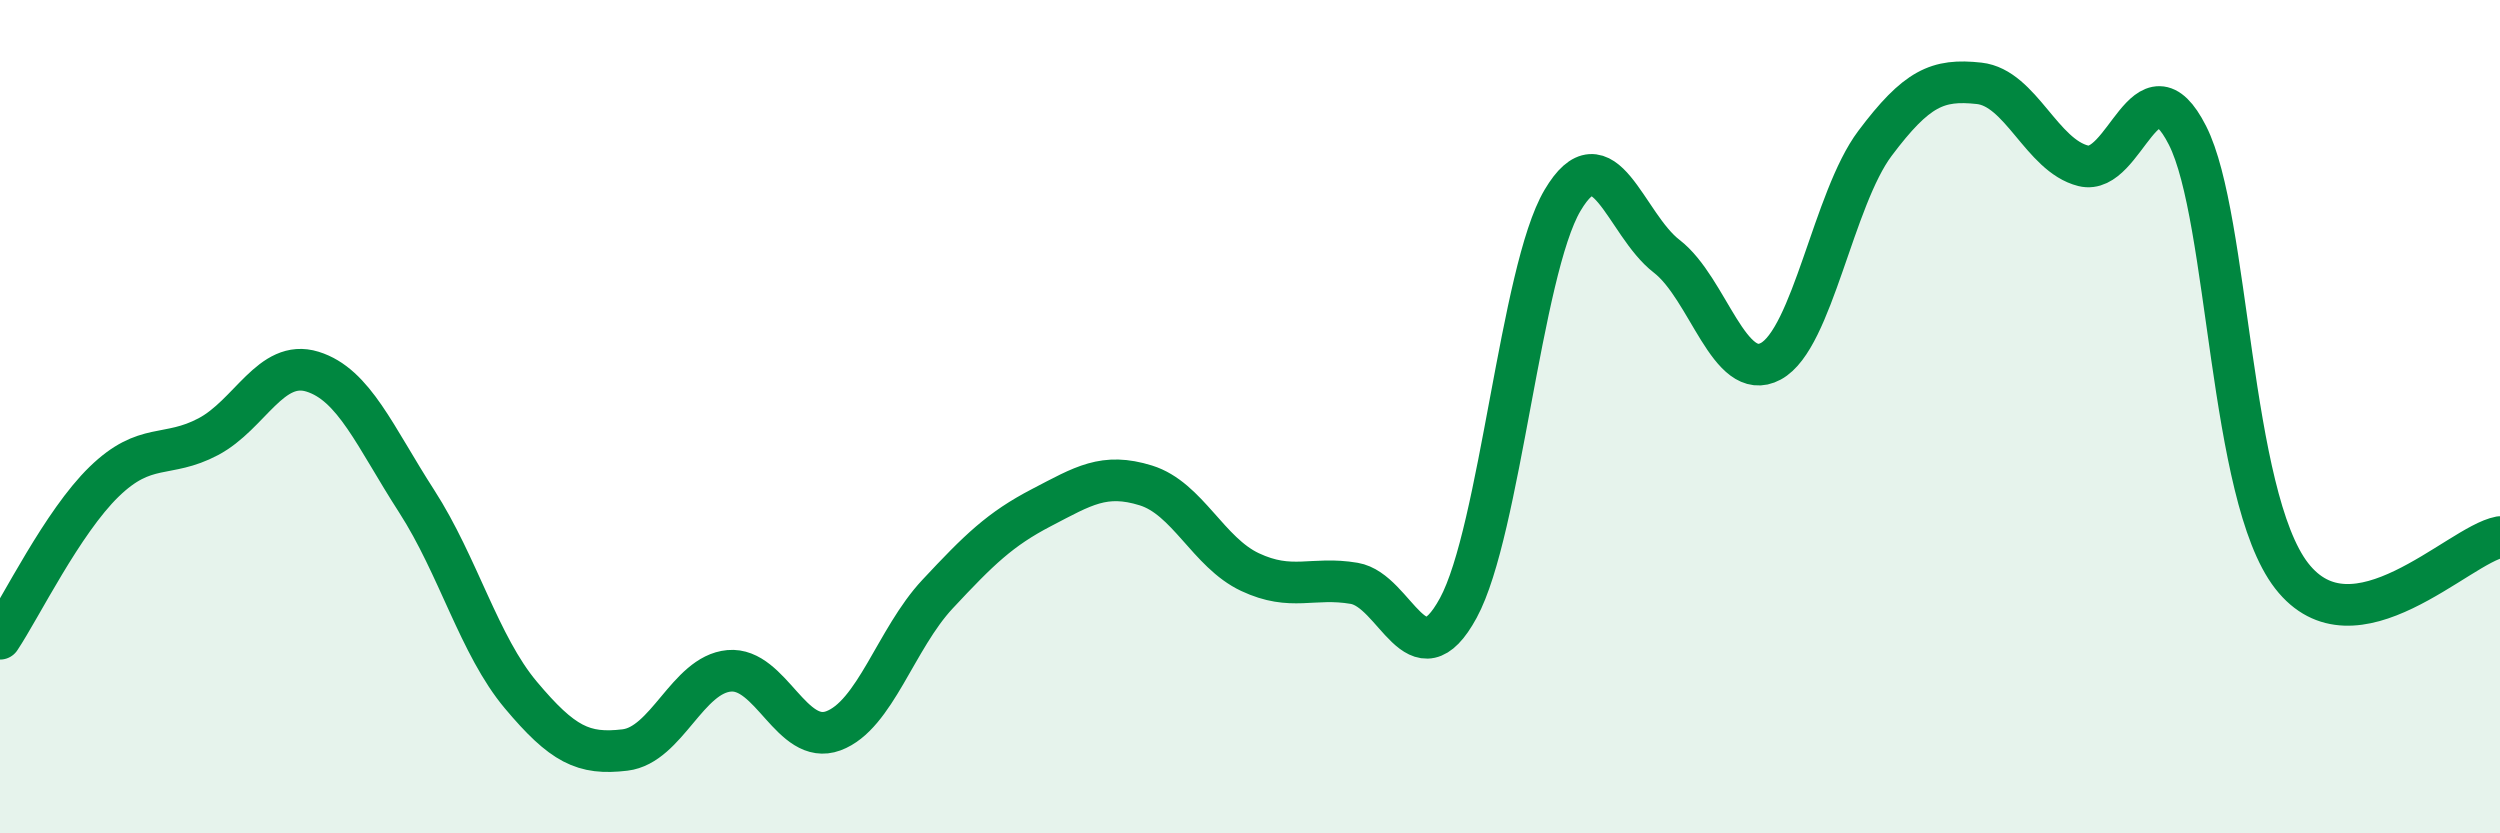 
    <svg width="60" height="20" viewBox="0 0 60 20" xmlns="http://www.w3.org/2000/svg">
      <path
        d="M 0,15.33 C 0.5,14.58 1.5,12.53 2.5,11.56 C 3.5,10.59 4,11.01 5,10.48 C 6,9.95 6.5,8.61 7.5,8.92 C 8.5,9.23 9,10.48 10,12.03 C 11,13.58 11.5,15.49 12.5,16.68 C 13.5,17.87 14,18.12 15,18 C 16,17.88 16.5,16.19 17.5,16.1 C 18.5,16.01 19,17.91 20,17.54 C 21,17.17 21.5,15.33 22.5,14.26 C 23.5,13.19 24,12.7 25,12.18 C 26,11.66 26.5,11.34 27.5,11.65 C 28.5,11.96 29,13.26 30,13.73 C 31,14.2 31.5,13.83 32.5,14 C 33.5,14.17 34,16.43 35,14.59 C 36,12.75 36.5,6.5 37.5,4.81 C 38.5,3.12 39,5.38 40,6.15 C 41,6.92 41.5,9.21 42.5,8.67 C 43.5,8.13 44,4.77 45,3.44 C 46,2.11 46.5,1.89 47.5,2 C 48.5,2.11 49,3.73 50,3.98 C 51,4.23 51.5,1.28 52.5,3.25 C 53.5,5.22 53.5,11.89 55,13.82 C 56.5,15.75 59,13.08 60,12.89L60 20L0 20Z"
        fill="#008740"
        opacity="0.1"
        stroke-linecap="round"
        stroke-linejoin="round"
      />
      <path
        d="M 0,15.33 C 0.5,14.58 1.5,12.53 2.5,11.56 C 3.5,10.59 4,11.01 5,10.48 C 6,9.95 6.5,8.61 7.5,8.92 C 8.5,9.23 9,10.48 10,12.03 C 11,13.58 11.5,15.49 12.5,16.68 C 13.5,17.87 14,18.12 15,18 C 16,17.88 16.5,16.19 17.5,16.1 C 18.5,16.01 19,17.91 20,17.54 C 21,17.17 21.5,15.33 22.5,14.26 C 23.5,13.19 24,12.7 25,12.18 C 26,11.66 26.5,11.34 27.5,11.65 C 28.5,11.96 29,13.26 30,13.73 C 31,14.2 31.5,13.83 32.5,14 C 33.5,14.17 34,16.43 35,14.59 C 36,12.75 36.5,6.5 37.5,4.81 C 38.5,3.12 39,5.38 40,6.15 C 41,6.92 41.5,9.21 42.5,8.67 C 43.5,8.13 44,4.77 45,3.44 C 46,2.11 46.5,1.89 47.5,2 C 48.5,2.11 49,3.73 50,3.98 C 51,4.23 51.5,1.28 52.5,3.25 C 53.5,5.22 53.5,11.89 55,13.82 C 56.5,15.75 59,13.08 60,12.89"
        stroke="#008740"
        stroke-width="1"
        fill="none"
        stroke-linecap="round"
        stroke-linejoin="round"
      />
    </svg>
  